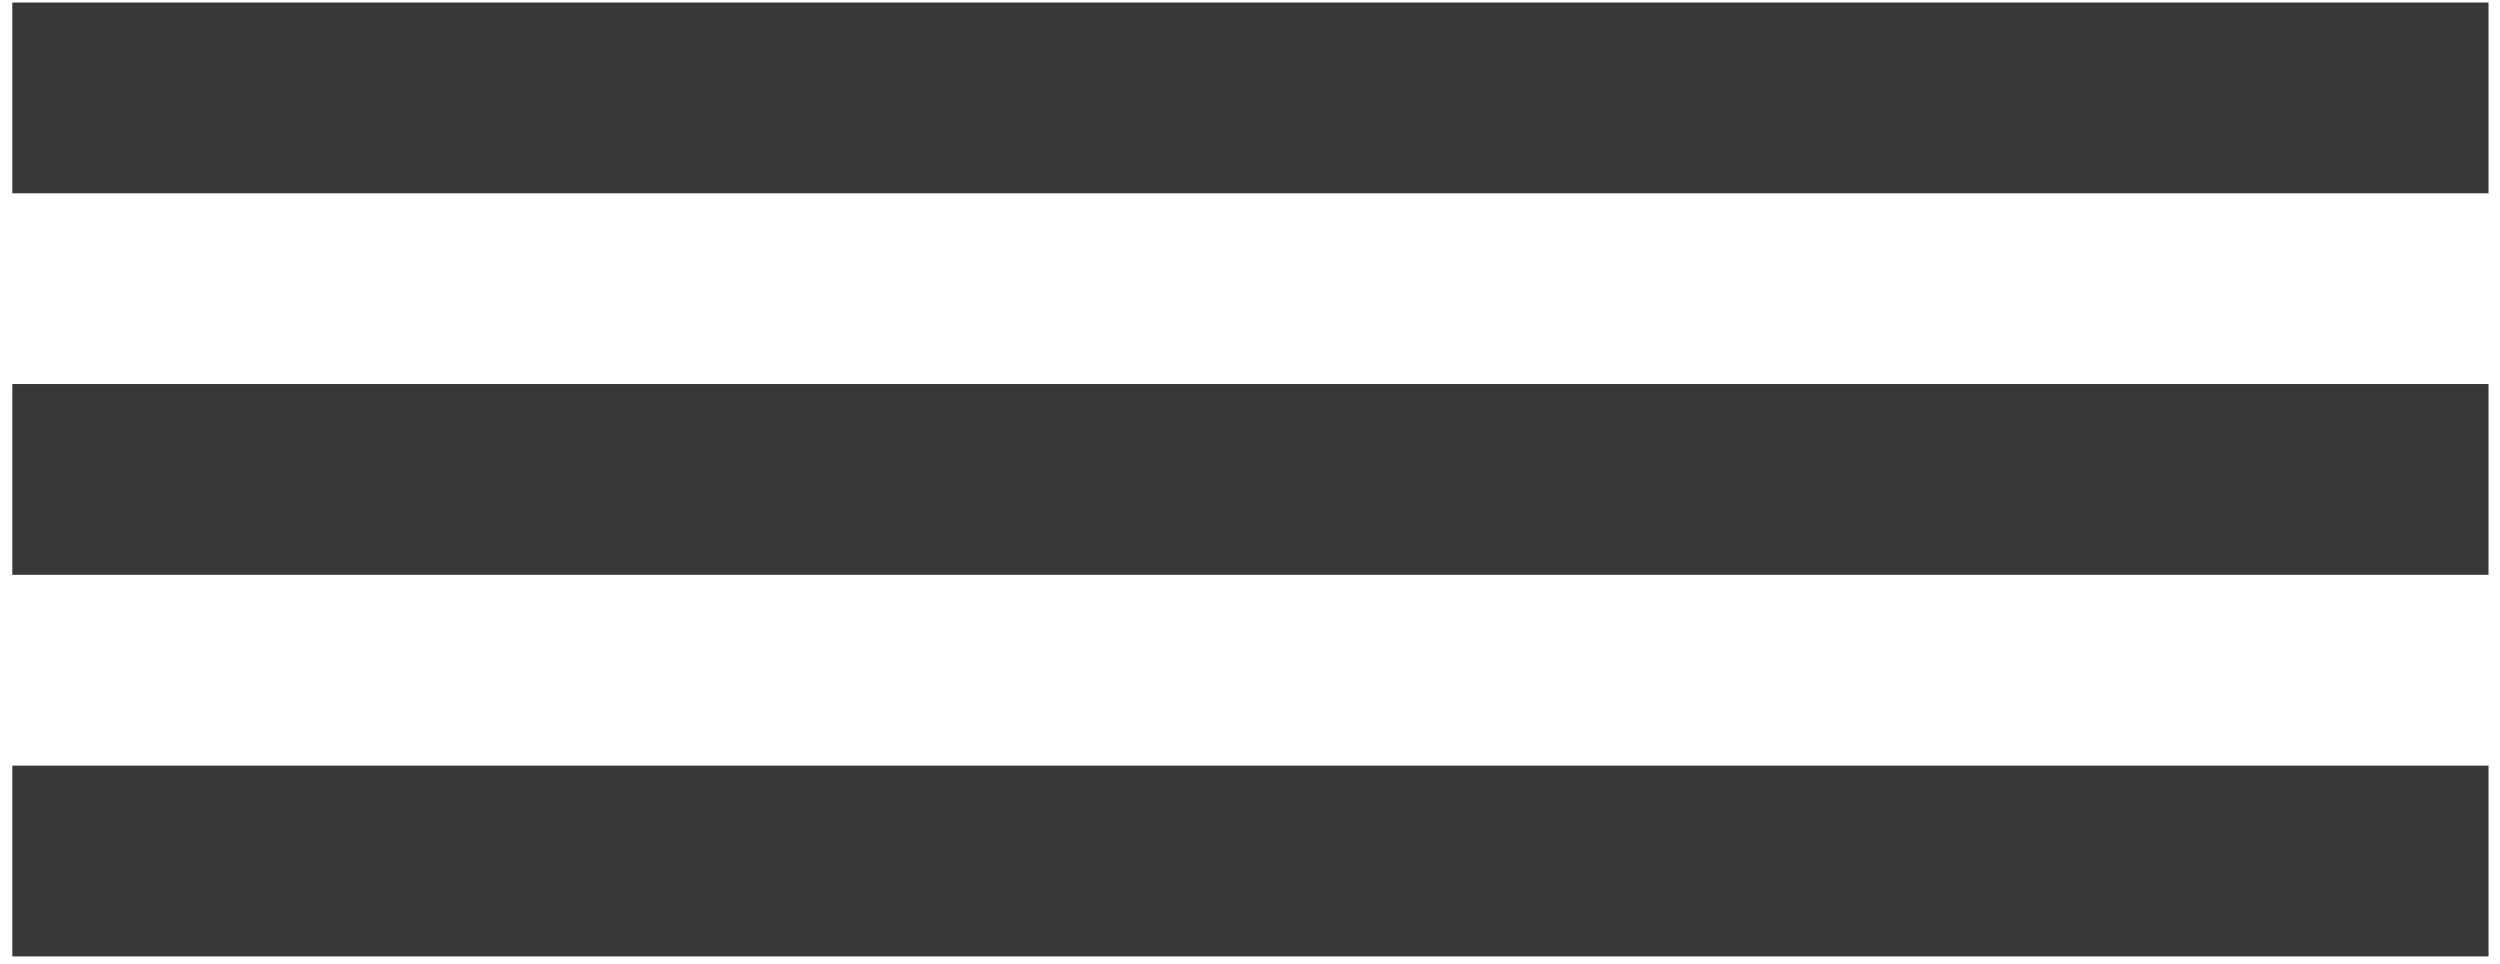 <?xml version="1.0" encoding="UTF-8"?> <svg xmlns="http://www.w3.org/2000/svg" width="140" height="54" viewBox="0 0 140 54" fill="none"> <path d="M0.689 53.559H139.357V42.875H0.689V53.559ZM0.689 32.191H139.357V21.506H0.689V32.191ZM0.689 0.141V10.826H139.357V0.141H0.689Z" fill="#383838"></path> </svg> 